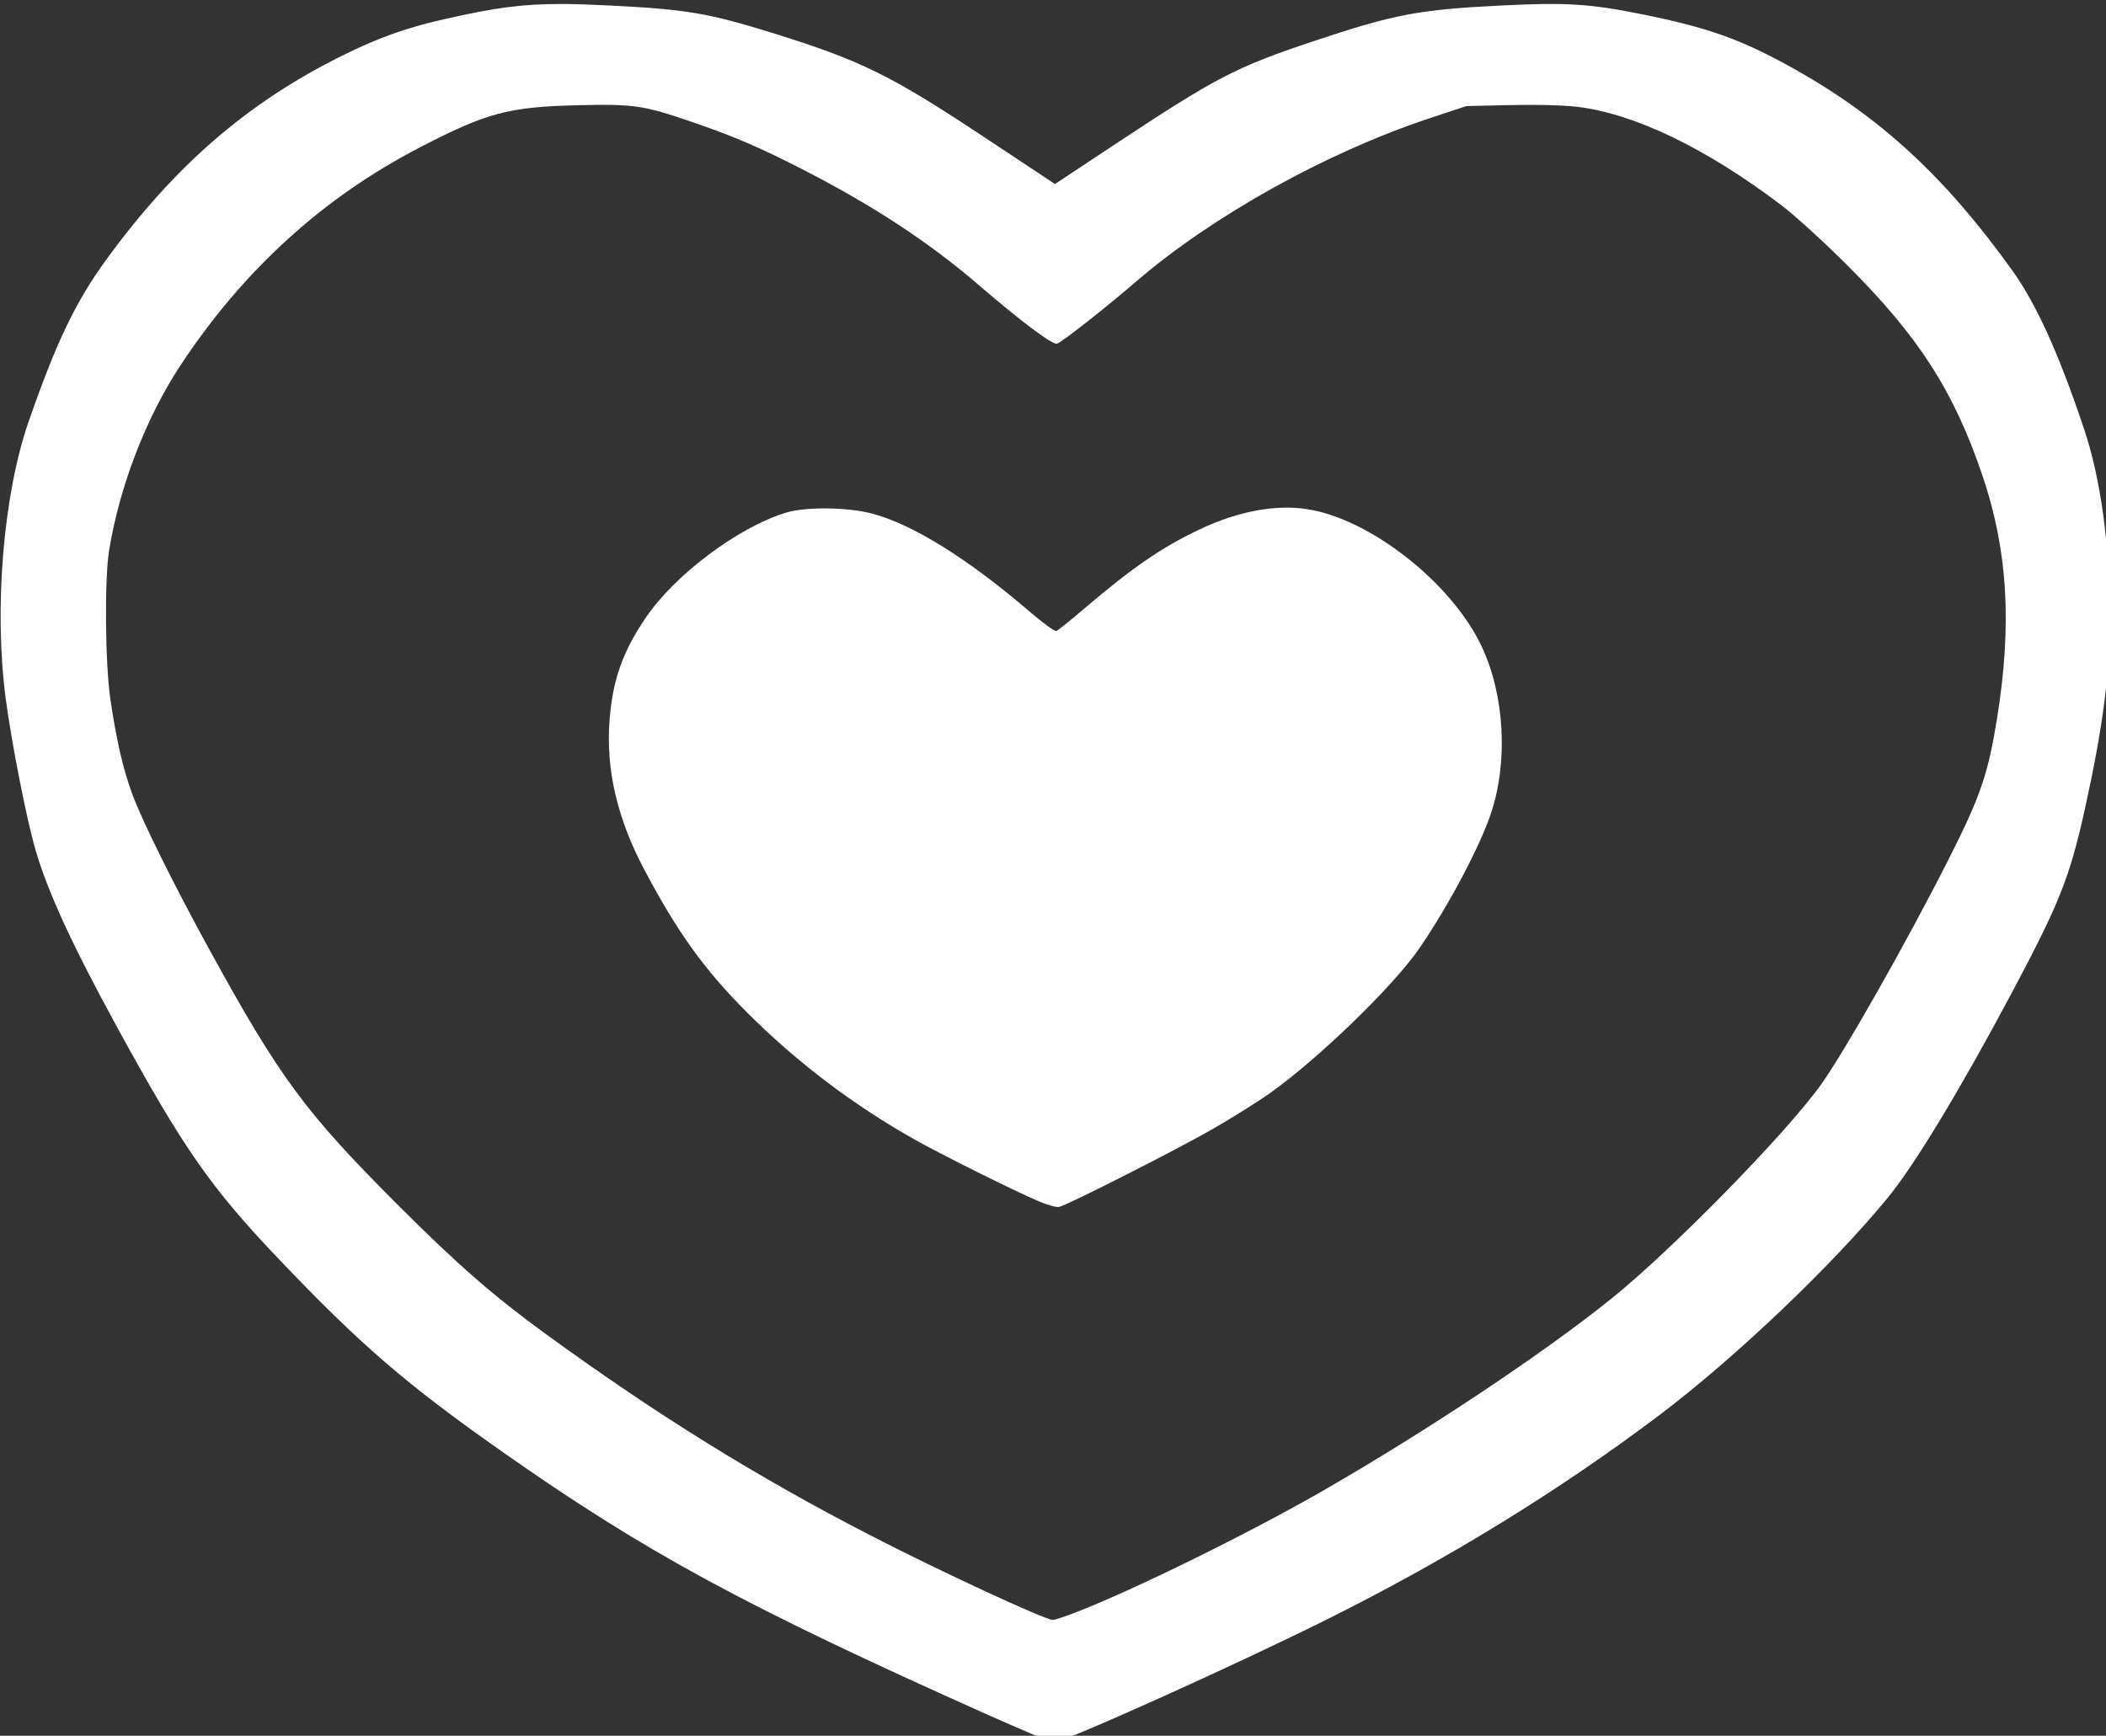 <?xml version="1.0" encoding="UTF-8" standalone="no"?>
<!-- Created with Inkscape (http://www.inkscape.org/) -->

<svg
   xmlns:dc="http://purl.org/dc/elements/1.1/"
   xmlns:cc="http://creativecommons.org/ns#"
   xmlns:rdf="http://www.w3.org/1999/02/22-rdf-syntax-ns#"
   xmlns:svg="http://www.w3.org/2000/svg"
   xmlns="http://www.w3.org/2000/svg"
   xmlns:sodipodi="http://sodipodi.sourceforge.net/DTD/sodipodi-0.dtd"
   xmlns:inkscape="http://www.inkscape.org/namespaces/inkscape"
   width="119.767mm"
   height="98.722mm"
   viewBox="0 0 119.767 98.722"
   version="1.1"
   id="svg3754"
   sodipodi:docname="ZW Formerly Featured Article.svg"
   inkscape:version="0.92.3 (2405546, 2018-03-11)">
  <rect x="0" y="0" width="119.767" height="98.722" fill="#333333" stroke="none"/>
  <defs
     id="defs3748" />
  <sodipodi:namedview
     id="base"
     pagecolor="#ffffff"
     bordercolor="#666666"
     borderopacity="1.0"
     inkscape:pageopacity="0.0"
     inkscape:pageshadow="2"
     inkscape:zoom="0.49497475"
     inkscape:cx="316.76318"
     inkscape:cy="101.83842"
     inkscape:document-units="mm"
     inkscape:current-layer="layer1"
     showgrid="false"
     inkscape:window-width="1920"
     inkscape:window-height="1001"
     inkscape:window-x="-9"
     inkscape:window-y="-9"
     inkscape:window-maximized="1"
     fit-margin-top="0"
     fit-margin-left="0"
     fit-margin-right="0"
     fit-margin-bottom="0" />
  <g
     inkscape:label="Layer 1"
     inkscape:groupmode="layer"
     id="layer1"
     transform="translate(-22.647,-144.14)">
    <path
       style="fill:#ffffff;stroke-width:0.505"
       d="m 206.395,544.785 c -8.856,-0.052 -14.718,0.806 -25.344,3.199 -8.551,1.926 -14.504,4.062 -22.598,8.105 -20.02,10.001 -35.529,23.455 -50.145,43.504 -6.608,9.065 -10.73,17.653 -16.684,34.758 -5.464,15.698 -7.493,40.197 -4.932,59.551 1.252,9.457 4.472,25.835 6.355,32.324 2.639,9.095 7.939,20.608 17.686,38.416 14.121,25.801 19.929,34.132 34.371,49.311 17.659,18.56 27.502,27.056 48.152,41.557 30.86,21.67 51.998,33.125 104.092,56.41 7.361,3.29 13.772,5.982 14.248,5.982 2.08,10e-4 38.909,-16.582 58.482,-26.334 26.028,-12.968 49.917,-27.646 71.469,-43.91 16.266,-12.275 37.068,-32.077 49.041,-46.68 5.778,-7.048 15.593,-23.277 26.727,-44.193 10.121,-19.015 12.353,-24.651 15.604,-39.396 3.813,-17.298 5.344,-29.034 5.336,-40.912 -0.011,-15.418 -1.966,-29.749 -5.504,-40.34 -5.401,-16.17 -10.241,-26.884 -15.404,-34.098 -14.424,-20.15 -28.391,-33.031 -47.162,-43.496 -11.148,-6.215 -18.176,-8.715 -32.678,-11.623 -10.938,-2.193 -16.055,-2.503 -29.887,-1.814 -17.682,0.88 -22.923,1.872 -40.033,7.582 -17.015,5.679 -20.989,7.742 -43.16,22.416 l -12.568,8.318 -15.066,-9.988 c -20.234,-13.414 -26.593,-16.543 -45.658,-22.461 -13.613,-4.226 -18.456,-5.045 -34.598,-5.855 -3.904,-0.196 -7.191,-0.315 -10.143,-0.332 z m 207.502,21.645 c 4.167,0.006 7.972,0.161 10.154,0.43 12.323,1.518 27.625,8.918 43.762,21.16 2.778,2.108 9.046,7.815 13.93,12.684 15.502,15.453 23.058,27.211 29.215,45.469 5.385,15.97 6.318,31.849 3.055,52.055 -1.913,11.846 -3.565,16.647 -10.328,30.021 -8.925,17.651 -22.374,41.4 -27.455,48.486 -7.553,10.534 -31.782,35.282 -44.883,45.844 -14.515,11.703 -39.37,28.271 -61.744,41.158 -15.84,9.124 -40.686,21.366 -53.168,26.199 -2.42,0.937 -4.693,1.689 -5.051,1.67 -1.856,-0.099 -24.272,-10.497 -39.035,-18.107 -24.491,-12.625 -45.594,-25.703 -69.504,-43.076 -11.385,-8.272 -19.054,-14.949 -31.779,-27.668 -20.069,-20.058 -25.494,-27.388 -40.504,-54.721 -7.669,-13.966 -14.599,-27.927 -16.715,-33.676 -1.985,-5.394 -3.397,-11.528 -4.711,-20.455 -1.103,-7.496 -1.256,-25.723 -0.266,-31.82 2.224,-13.696 7.908,-28.474 15.236,-39.613 13.487,-20.501 30.651,-36.14 51.52,-46.941 14.324,-7.414 18.96,-8.654 33.668,-9.016 12.234,-0.3 14.198,-0.013 24.904,3.666 8.747,3.006 14.138,5.317 23.174,9.934 15.27,7.801 27.426,15.768 38.154,25.01 9.063,7.807 15.877,12.909 16.779,12.562 1.261,-0.484 10.08,-7.417 17.115,-13.455 16.332,-14.017 40.642,-27.546 62.631,-34.854 l 8.08,-2.686 9.525,-0.215 c 1.423,-0.032 2.851,-0.047 4.24,-0.045 z m -51.848,86.449 c -5.9,-0.085 -12.468,1.504 -19.127,4.658 -8.091,3.833 -14.339,8.114 -24.596,16.854 -3.055,2.603 -5.829,4.838 -6.164,4.967 -0.335,0.129 -2.952,-1.774 -5.816,-4.23 -13.19,-11.31 -24.96,-18.635 -33.684,-20.965 -5.236,-1.398 -14.249,-1.511 -18.467,-0.23 -10.354,3.144 -23.993,13.386 -30.281,22.74 -4.891,7.276 -6.966,13.202 -7.641,21.82 -0.822,10.502 1.628,21.066 7.428,32.027 7.165,13.541 12.938,21.563 22.166,30.791 10.654,10.654 22.873,19.897 36.076,27.293 5.964,3.341 20.711,10.681 26.352,13.115 1.897,0.819 3.903,1.375 4.459,1.236 2.016,-0.503 25.447,-12.391 32.965,-16.725 4.241,-2.445 9.695,-5.854 12.121,-7.576 10.624,-7.539 26.731,-23.157 32.312,-31.33 6.233,-9.127 12.888,-21.69 15.271,-28.83 3.711,-11.117 2.934,-25.302 -1.963,-35.766 -6.379,-13.631 -23.861,-27.414 -37.441,-29.521 -1.283,-0.199 -2.609,-0.309 -3.971,-0.328 z"
       transform="scale(0.265)"
       id="path3880"
       inkscape:connector-curvature="0" />
  </g>
</svg>
